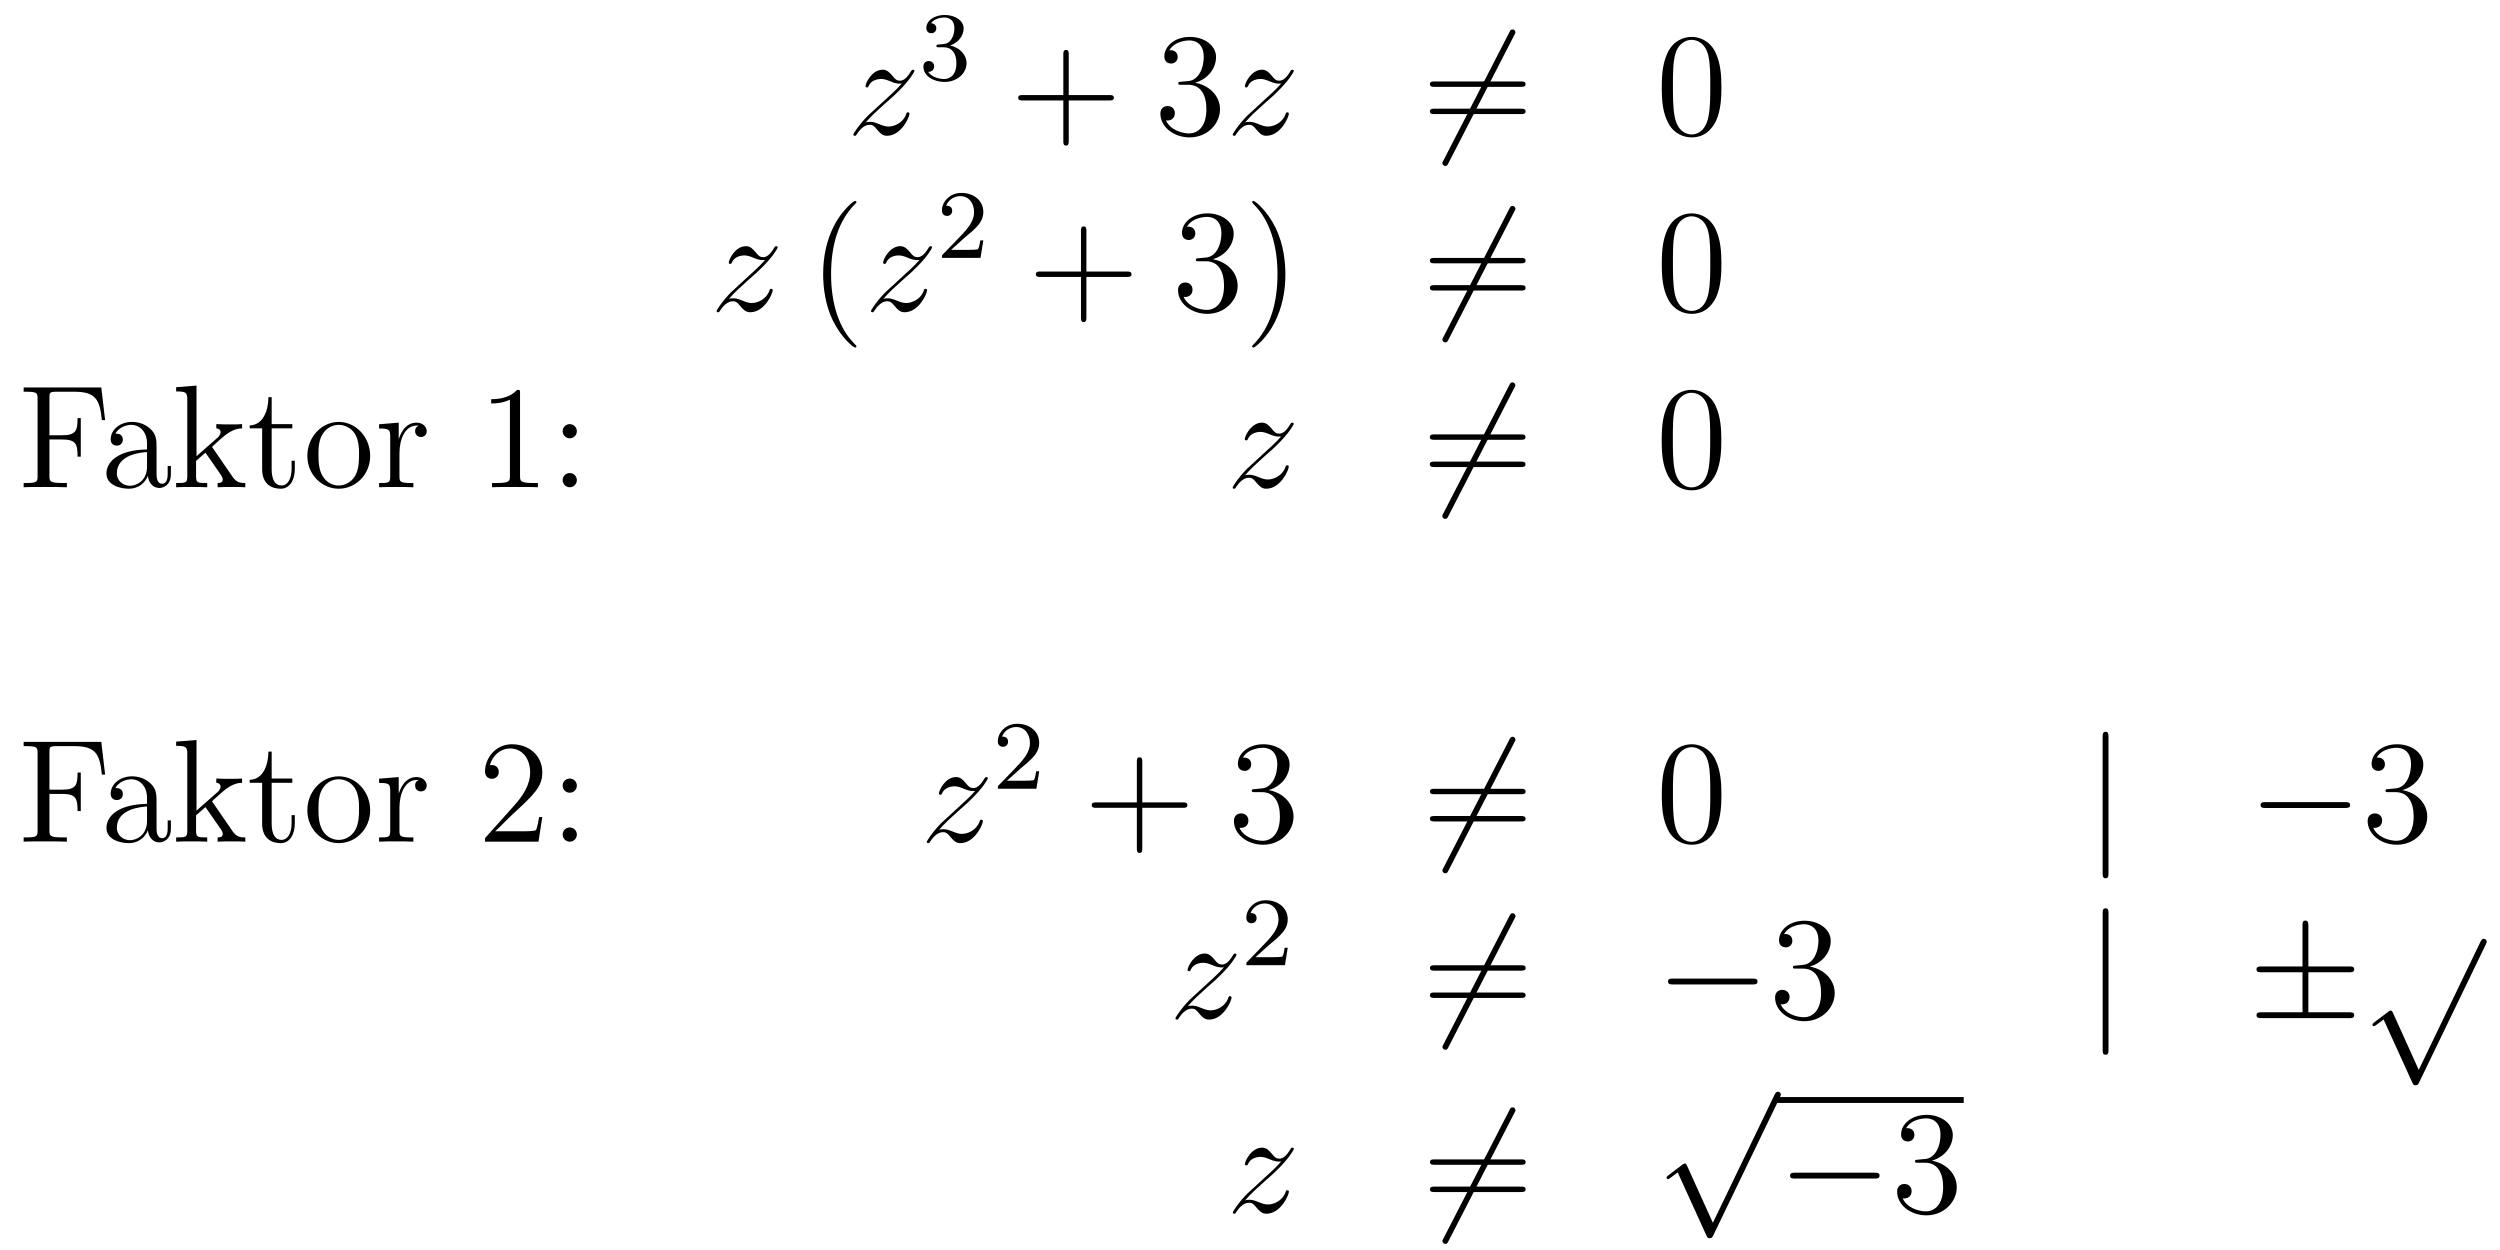 <?xml version='1.0'?>
<!-- This file was generated by dvisvgm 1.14.1 -->
<svg height='102pt' version='1.1' viewBox='0 -102 204 102' width='204pt' xmlns='http://www.w3.org/2000/svg' xmlns:xlink='http://www.w3.org/1999/xlink'>
<g id='page1'>
<g transform='matrix(1 0 0 1 -132 565)'>
<path d='M202.638 -657.008C203.152 -657.594 203.57 -657.965 204.168 -658.503C204.886 -659.124 205.196 -659.423 205.363 -659.602C206.201 -660.427 206.618 -661.121 206.618 -661.216C206.618 -661.312 206.524 -661.312 206.5 -661.312C206.416 -661.312 206.392 -661.264 206.332 -661.18C206.033 -660.666 205.746 -660.415 205.435 -660.415C205.184 -660.415 205.052 -660.523 204.826 -660.81C204.575 -661.108 204.372 -661.312 204.025 -661.312C203.152 -661.312 202.626 -660.224 202.626 -659.973C202.626 -659.937 202.638 -659.865 202.746 -659.865C202.841 -659.865 202.854 -659.913 202.889 -659.997C203.093 -660.475 203.666 -660.559 203.893 -660.559C204.144 -660.559 204.384 -660.475 204.635 -660.367C205.088 -660.176 205.28 -660.176 205.399 -660.176C205.483 -660.176 205.531 -660.176 205.591 -660.188C205.196 -659.722 204.551 -659.148 204.013 -658.658L202.806 -657.546C202.076 -656.805 201.634 -656.1 201.634 -656.016C201.634 -655.944 201.694 -655.92 201.766 -655.92S201.85 -655.932 201.932 -656.076C202.124 -656.375 202.506 -656.817 202.949 -656.817C203.2 -656.817 203.32 -656.733 203.558 -656.434C203.785 -656.172 203.989 -655.92 204.372 -655.92C205.543 -655.92 206.213 -657.439 206.213 -657.713C206.213 -657.761 206.201 -657.833 206.081 -657.833C205.985 -657.833 205.974 -657.785 205.938 -657.666C205.674 -656.96 204.97 -656.673 204.503 -656.673C204.252 -656.673 204.013 -656.757 203.762 -656.865C203.284 -657.056 203.152 -657.056 202.997 -657.056C202.877 -657.056 202.746 -657.056 202.638 -657.008Z' fill-rule='evenodd'/>
<path d='M209.016 -663.142C209.646 -663.142 210.044 -662.679 210.044 -661.842C210.044 -660.847 209.478 -660.552 209.056 -660.552C208.618 -660.552 208.02 -660.711 207.74 -661.133C208.028 -661.133 208.228 -661.317 208.228 -661.58C208.228 -661.835 208.044 -662.018 207.788 -662.018C207.574 -662.018 207.35 -661.882 207.35 -661.564C207.35 -660.807 208.164 -660.313 209.072 -660.313C210.132 -660.313 210.872 -661.046 210.872 -661.842C210.872 -662.504 210.347 -663.11 209.534 -663.285C210.163 -663.508 210.634 -664.05 210.634 -664.687C210.634 -665.325 209.916 -665.779 209.088 -665.779C208.235 -665.779 207.589 -665.317 207.589 -664.711C207.589 -664.416 207.788 -664.289 207.996 -664.289C208.243 -664.289 208.403 -664.464 208.403 -664.695C208.403 -664.99 208.147 -665.102 207.972 -665.11C208.307 -665.548 208.92 -665.572 209.064 -665.572C209.27 -665.572 209.876 -665.508 209.876 -664.687C209.876 -664.129 209.646 -663.795 209.534 -663.667C209.296 -663.42 209.112 -663.404 208.626 -663.372C208.474 -663.365 208.41 -663.357 208.41 -663.253C208.41 -663.142 208.482 -663.142 208.618 -663.142H209.016Z' fill-rule='evenodd'/>
<path d='M219.21 -658.801H222.509C222.677 -658.801 222.892 -658.801 222.892 -659.017C222.892 -659.244 222.689 -659.244 222.509 -659.244H219.21V-662.543C219.21 -662.71 219.21 -662.926 218.994 -662.926C218.767 -662.926 218.767 -662.722 218.767 -662.543V-659.244H215.468C215.3 -659.244 215.086 -659.244 215.086 -659.028C215.086 -658.801 215.288 -658.801 215.468 -658.801H218.767V-655.502C218.767 -655.335 218.767 -655.12 218.982 -655.12C219.21 -655.12 219.21 -655.323 219.21 -655.502V-658.801Z' fill-rule='evenodd'/>
<path d='M228.397 -660.332C228.193 -660.32 228.145 -660.307 228.145 -660.2C228.145 -660.081 228.205 -660.081 228.421 -660.081H228.971C229.986 -660.081 230.441 -659.244 230.441 -658.096C230.441 -656.53 229.628 -656.112 229.042 -656.112C228.468 -656.112 227.488 -656.387 227.142 -657.176C227.524 -657.116 227.87 -657.331 227.87 -657.761C227.87 -658.108 227.62 -658.347 227.285 -658.347C226.998 -658.347 226.687 -658.18 226.687 -657.726C226.687 -656.662 227.752 -655.789 229.078 -655.789C230.501 -655.789 231.552 -656.877 231.552 -658.084C231.552 -659.184 230.668 -660.045 229.52 -660.248C230.561 -660.547 231.23 -661.419 231.23 -662.352C231.23 -663.296 230.25 -663.989 229.09 -663.989C227.894 -663.989 227.01 -663.26 227.01 -662.388C227.01 -661.909 227.381 -661.814 227.56 -661.814C227.81 -661.814 228.098 -661.993 228.098 -662.352C228.098 -662.734 227.81 -662.902 227.548 -662.902C227.477 -662.902 227.453 -662.902 227.417 -662.89C227.87 -663.702 228.995 -663.702 229.054 -663.702C229.448 -663.702 230.226 -663.523 230.226 -662.352C230.226 -662.125 230.19 -661.455 229.843 -660.941C229.484 -660.415 229.078 -660.379 228.755 -660.367L228.397 -660.332Z' fill-rule='evenodd'/>
<path d='M233.594 -657.008C234.108 -657.594 234.527 -657.965 235.124 -658.503C235.842 -659.124 236.153 -659.423 236.32 -659.602C237.157 -660.427 237.575 -661.121 237.575 -661.216C237.575 -661.312 237.479 -661.312 237.456 -661.312C237.372 -661.312 237.348 -661.264 237.288 -661.18C236.989 -660.666 236.702 -660.415 236.392 -660.415C236.141 -660.415 236.009 -660.523 235.782 -660.81C235.531 -661.108 235.327 -661.312 234.98 -661.312C234.108 -661.312 233.582 -660.224 233.582 -659.973C233.582 -659.937 233.594 -659.865 233.701 -659.865C233.797 -659.865 233.809 -659.913 233.845 -659.997C234.048 -660.475 234.623 -660.559 234.85 -660.559C235.1 -660.559 235.339 -660.475 235.59 -660.367C236.045 -660.176 236.236 -660.176 236.356 -660.176C236.44 -660.176 236.488 -660.176 236.548 -660.188C236.153 -659.722 235.507 -659.148 234.968 -658.658L233.761 -657.546C233.033 -656.805 232.59 -656.1 232.59 -656.016C232.59 -655.944 232.65 -655.92 232.722 -655.92C232.793 -655.92 232.805 -655.932 232.889 -656.076C233.08 -656.375 233.462 -656.817 233.905 -656.817C234.156 -656.817 234.276 -656.733 234.515 -656.434C234.742 -656.172 234.946 -655.92 235.327 -655.92C236.5 -655.92 237.168 -657.439 237.168 -657.713C237.168 -657.761 237.157 -657.833 237.037 -657.833C236.941 -657.833 236.929 -657.785 236.893 -657.666C236.63 -656.96 235.925 -656.673 235.459 -656.673C235.208 -656.673 234.968 -656.757 234.718 -656.865C234.24 -657.056 234.108 -657.056 233.953 -657.056C233.833 -657.056 233.701 -657.056 233.594 -657.008Z' fill-rule='evenodd'/>
<path d='M255.565 -664.133C255.661 -664.3 255.661 -664.324 255.661 -664.36C255.661 -664.444 255.589 -664.599 255.422 -664.599C255.278 -664.599 255.242 -664.527 255.16 -664.36L249.792 -653.924C249.696 -653.757 249.696 -653.733 249.696 -653.697C249.696 -653.601 249.78 -653.458 249.935 -653.458C250.079 -653.458 250.115 -653.53 250.199 -653.697L255.565 -664.133Z' fill-rule='evenodd'/>
<path d='M256.104 -659.913C256.271 -659.913 256.486 -659.913 256.486 -660.128C256.486 -660.355 256.283 -660.355 256.104 -660.355H249.062C248.896 -660.355 248.68 -660.355 248.68 -660.14C248.68 -659.913 248.884 -659.913 249.062 -659.913H256.104ZM256.104 -657.69C256.271 -657.69 256.486 -657.69 256.486 -657.905C256.486 -658.132 256.283 -658.132 256.104 -658.132H249.062C248.896 -658.132 248.68 -658.132 248.68 -657.917C248.68 -657.69 248.884 -657.69 249.062 -657.69H256.104Z' fill-rule='evenodd'/>
<path d='M272.467 -659.865C272.467 -660.858 272.407 -661.826 271.978 -662.734C271.487 -663.727 270.626 -663.989 270.041 -663.989C269.347 -663.989 268.499 -663.643 268.056 -662.651C267.721 -661.897 267.601 -661.156 267.601 -659.865C267.601 -658.706 267.685 -657.833 268.116 -656.984C268.582 -656.076 269.407 -655.789 270.029 -655.789C271.068 -655.789 271.666 -656.411 272.012 -657.104C272.443 -658 272.467 -659.172 272.467 -659.865ZM270.029 -656.028C269.646 -656.028 268.868 -656.243 268.642 -657.546C268.511 -658.263 268.511 -659.172 268.511 -660.009C268.511 -660.989 268.511 -661.873 268.702 -662.579C268.904 -663.38 269.514 -663.75 270.029 -663.75C270.482 -663.75 271.176 -663.475 271.403 -662.448C271.559 -661.766 271.559 -660.822 271.559 -660.009C271.559 -659.208 271.559 -658.299 271.427 -657.57C271.2 -656.255 270.448 -656.028 270.029 -656.028Z' fill-rule='evenodd'/>
<path d='M191.478 -642.608C191.992 -643.194 192.41 -643.565 193.008 -644.103C193.726 -644.724 194.036 -645.023 194.203 -645.202C195.041 -646.027 195.458 -646.721 195.458 -646.816C195.458 -646.912 195.364 -646.912 195.34 -646.912C195.256 -646.912 195.232 -646.864 195.172 -646.78C194.873 -646.266 194.586 -646.015 194.275 -646.015C194.024 -646.015 193.892 -646.123 193.666 -646.41C193.415 -646.708 193.212 -646.912 192.865 -646.912C191.992 -646.912 191.466 -645.824 191.466 -645.573C191.466 -645.537 191.478 -645.465 191.586 -645.465C191.681 -645.465 191.693 -645.513 191.729 -645.597C191.933 -646.075 192.506 -646.159 192.733 -646.159C192.984 -646.159 193.224 -646.075 193.475 -645.967C193.928 -645.776 194.12 -645.776 194.239 -645.776C194.323 -645.776 194.371 -645.776 194.431 -645.788C194.036 -645.322 193.391 -644.748 192.853 -644.258L191.646 -643.146C190.916 -642.405 190.474 -641.7 190.474 -641.616C190.474 -641.544 190.534 -641.52 190.606 -641.52C190.677 -641.52 190.689 -641.532 190.773 -641.676C190.964 -641.975 191.347 -642.417 191.789 -642.417C192.04 -642.417 192.16 -642.333 192.398 -642.034C192.625 -641.772 192.829 -641.52 193.212 -641.52C194.383 -641.52 195.053 -643.039 195.053 -643.313C195.053 -643.361 195.041 -643.433 194.921 -643.433C194.825 -643.433 194.814 -643.385 194.778 -643.266C194.514 -642.56 193.81 -642.273 193.343 -642.273C193.092 -642.273 192.853 -642.357 192.602 -642.465C192.124 -642.656 191.992 -642.656 191.837 -642.656C191.717 -642.656 191.586 -642.656 191.478 -642.608Z' fill-rule='evenodd'/>
<path d='M201.883 -638.735C201.883 -638.771 201.883 -638.795 201.68 -638.998C200.485 -640.206 199.816 -642.178 199.816 -644.617C199.816 -646.936 200.377 -648.932 201.764 -650.343C201.883 -650.45 201.883 -650.474 201.883 -650.51C201.883 -650.582 201.823 -650.606 201.776 -650.606C201.62 -650.606 200.64 -649.745 200.054 -648.573C199.445 -647.366 199.17 -646.087 199.17 -644.617C199.17 -643.552 199.337 -642.13 199.958 -640.851C200.664 -639.417 201.644 -638.639 201.776 -638.639C201.823 -638.639 201.883 -638.663 201.883 -638.735Z' fill-rule='evenodd'/>
<path d='M204.076 -642.608C204.589 -643.194 205.008 -643.565 205.606 -644.103C206.323 -644.724 206.633 -645.023 206.801 -645.202C207.637 -646.027 208.056 -646.721 208.056 -646.816C208.056 -646.912 207.96 -646.912 207.936 -646.912C207.853 -646.912 207.829 -646.864 207.769 -646.78C207.47 -646.266 207.184 -646.015 206.873 -646.015C206.622 -646.015 206.49 -646.123 206.263 -646.41C206.011 -646.708 205.808 -646.912 205.462 -646.912C204.589 -646.912 204.064 -645.824 204.064 -645.573C204.064 -645.537 204.076 -645.465 204.182 -645.465C204.278 -645.465 204.29 -645.513 204.326 -645.597C204.529 -646.075 205.103 -646.159 205.331 -646.159C205.582 -646.159 205.82 -646.075 206.071 -645.967C206.526 -645.776 206.717 -645.776 206.837 -645.776C206.92 -645.776 206.968 -645.776 207.028 -645.788C206.633 -645.322 205.988 -644.748 205.45 -644.258L204.242 -643.146C203.513 -642.405 203.071 -641.7 203.071 -641.616C203.071 -641.544 203.131 -641.52 203.203 -641.52C203.274 -641.52 203.286 -641.532 203.37 -641.676C203.561 -641.975 203.944 -642.417 204.386 -642.417C204.637 -642.417 204.757 -642.333 204.996 -642.034C205.223 -641.772 205.426 -641.52 205.808 -641.52C206.98 -641.52 207.649 -643.039 207.649 -643.313C207.649 -643.361 207.637 -643.433 207.518 -643.433C207.422 -643.433 207.41 -643.385 207.374 -643.266C207.112 -642.56 206.406 -642.273 205.94 -642.273C205.688 -642.273 205.45 -642.357 205.199 -642.465C204.721 -642.656 204.589 -642.656 204.434 -642.656C204.314 -642.656 204.182 -642.656 204.076 -642.608Z' fill-rule='evenodd'/>
<path d='M210.688 -647.586C210.815 -647.705 211.15 -647.968 211.277 -648.08C211.771 -648.534 212.24 -648.972 212.24 -649.697C212.24 -650.645 211.444 -651.259 210.448 -651.259C209.492 -651.259 208.862 -650.534 208.862 -649.825C208.862 -649.434 209.173 -649.378 209.285 -649.378C209.452 -649.378 209.699 -649.498 209.699 -649.801C209.699 -650.215 209.3 -650.215 209.206 -650.215C209.436 -650.797 209.97 -650.996 210.36 -650.996C211.102 -650.996 211.484 -650.367 211.484 -649.697C211.484 -648.868 210.902 -648.263 209.962 -647.299L208.958 -646.263C208.862 -646.175 208.862 -646.159 208.862 -645.96H212.01L212.24 -647.386H211.993C211.97 -647.227 211.907 -646.828 211.811 -646.677C211.763 -646.613 211.157 -646.613 211.03 -646.613H209.611L210.688 -647.586Z' fill-rule='evenodd'/>
<path d='M220.65 -644.401H223.949C224.117 -644.401 224.332 -644.401 224.332 -644.617C224.332 -644.844 224.129 -644.844 223.949 -644.844H220.65V-648.143C220.65 -648.31 220.65 -648.526 220.434 -648.526C220.207 -648.526 220.207 -648.322 220.207 -648.143V-644.844H216.908C216.74 -644.844 216.526 -644.844 216.526 -644.628C216.526 -644.401 216.728 -644.401 216.908 -644.401H220.207V-641.102C220.207 -640.935 220.207 -640.72 220.422 -640.72C220.65 -640.72 220.65 -640.923 220.65 -641.102V-644.401Z' fill-rule='evenodd'/>
<path d='M229.837 -645.932C229.633 -645.92 229.585 -645.907 229.585 -645.8C229.585 -645.681 229.645 -645.681 229.861 -645.681H230.411C231.426 -645.681 231.881 -644.844 231.881 -643.696C231.881 -642.13 231.068 -641.712 230.482 -641.712C229.908 -641.712 228.928 -641.987 228.582 -642.776C228.964 -642.716 229.31 -642.931 229.31 -643.361C229.31 -643.708 229.06 -643.947 228.725 -643.947C228.438 -643.947 228.127 -643.78 228.127 -643.326C228.127 -642.262 229.192 -641.389 230.518 -641.389C231.941 -641.389 232.992 -642.477 232.992 -643.684C232.992 -644.784 232.108 -645.645 230.96 -645.848C232.001 -646.147 232.67 -647.019 232.67 -647.952C232.67 -648.896 231.69 -649.589 230.53 -649.589C229.334 -649.589 228.45 -648.86 228.45 -647.988C228.45 -647.509 228.821 -647.414 229 -647.414C229.25 -647.414 229.538 -647.593 229.538 -647.952C229.538 -648.334 229.25 -648.502 228.988 -648.502C228.917 -648.502 228.893 -648.502 228.857 -648.49C229.31 -649.302 230.435 -649.302 230.494 -649.302C230.888 -649.302 231.666 -649.123 231.666 -647.952C231.666 -647.725 231.63 -647.055 231.283 -646.541C230.924 -646.015 230.518 -645.979 230.195 -645.967L229.837 -645.932ZM236.888 -644.617C236.888 -645.525 236.768 -647.007 236.099 -648.394C235.394 -649.828 234.414 -650.606 234.282 -650.606C234.234 -650.606 234.175 -650.582 234.175 -650.51C234.175 -650.474 234.175 -650.45 234.378 -650.247C235.573 -649.04 236.243 -647.067 236.243 -644.628C236.243 -642.309 235.681 -640.313 234.294 -638.902C234.175 -638.795 234.175 -638.771 234.175 -638.735C234.175 -638.663 234.234 -638.639 234.282 -638.639C234.438 -638.639 235.417 -639.5 236.004 -640.672C236.614 -641.891 236.888 -643.182 236.888 -644.617Z' fill-rule='evenodd'/>
<path d='M255.565 -649.733C255.661 -649.9 255.661 -649.924 255.661 -649.96C255.661 -650.044 255.589 -650.199 255.422 -650.199C255.278 -650.199 255.244 -650.127 255.16 -649.96L249.792 -639.524C249.696 -639.357 249.696 -639.333 249.696 -639.297C249.696 -639.201 249.78 -639.058 249.935 -639.058C250.079 -639.058 250.115 -639.13 250.199 -639.297L255.565 -649.733Z' fill-rule='evenodd'/>
<path d='M256.104 -645.513C256.271 -645.513 256.487 -645.513 256.487 -645.728C256.487 -645.955 256.283 -645.955 256.104 -645.955H249.062C248.896 -645.955 248.681 -645.955 248.681 -645.74C248.681 -645.513 248.884 -645.513 249.062 -645.513H256.104ZM256.104 -643.29C256.271 -643.29 256.487 -643.29 256.487 -643.505C256.487 -643.732 256.283 -643.732 256.104 -643.732H249.062C248.896 -643.732 248.681 -643.732 248.681 -643.517C248.681 -643.29 248.884 -643.29 249.062 -643.29H256.104Z' fill-rule='evenodd'/>
<path d='M272.467 -645.465C272.467 -646.458 272.407 -647.426 271.978 -648.334C271.487 -649.327 270.626 -649.589 270.041 -649.589C269.347 -649.589 268.499 -649.243 268.056 -648.251C267.721 -647.497 267.602 -646.756 267.602 -645.465C267.602 -644.306 267.685 -643.433 268.116 -642.584C268.582 -641.676 269.407 -641.389 270.029 -641.389C271.069 -641.389 271.667 -642.011 272.014 -642.704C272.443 -643.6 272.467 -644.772 272.467 -645.465ZM270.029 -641.628C269.646 -641.628 268.87 -641.843 268.642 -643.146C268.511 -643.863 268.511 -644.772 268.511 -645.609C268.511 -646.589 268.511 -647.473 268.702 -648.179C268.906 -648.98 269.515 -649.35 270.029 -649.35C270.482 -649.35 271.176 -649.075 271.404 -648.048C271.559 -647.366 271.559 -646.422 271.559 -645.609C271.559 -644.808 271.559 -643.899 271.427 -643.17C271.2 -641.855 270.448 -641.628 270.029 -641.628Z' fill-rule='evenodd'/>
<path d='M140.266 -635.381H133.93V-635.034H134.169C135.03 -635.034 135.066 -634.914 135.066 -634.472V-628.148C135.066 -627.706 135.03 -627.587 134.169 -627.587H133.93V-627.24C134.217 -627.264 135.281 -627.264 135.64 -627.264C136.058 -627.264 137.11 -627.264 137.457 -627.24V-627.587H137.098C136.058 -627.587 136.034 -627.73 136.034 -628.16V-631.137H137.086C138.21 -631.137 138.329 -630.742 138.329 -629.738H138.592V-632.882H138.329C138.329 -631.878 138.21 -631.484 137.086 -631.484H136.034V-634.556C136.034 -634.95 136.058 -635.034 136.584 -635.034H138.078C139.8 -635.034 140.146 -634.401 140.313 -632.715H140.577L140.266 -635.381Z' fill-rule='evenodd'/>
<path d='M144.774 -630.432C144.774 -631.077 144.774 -631.555 144.248 -632.022C143.83 -632.404 143.292 -632.572 142.766 -632.572C141.785 -632.572 141.032 -631.926 141.032 -631.149C141.032 -630.802 141.259 -630.635 141.534 -630.635C141.821 -630.635 142.024 -630.838 142.024 -631.125C142.024 -631.615 141.594 -631.615 141.415 -631.615C141.69 -632.117 142.264 -632.332 142.742 -632.332C143.292 -632.332 143.997 -631.878 143.997 -630.802V-630.324C141.594 -630.288 140.686 -629.284 140.686 -628.364C140.686 -627.419 141.785 -627.12 142.515 -627.12C143.304 -627.12 143.842 -627.599 144.069 -628.173C144.117 -627.611 144.487 -627.18 145.001 -627.18C145.252 -627.18 145.945 -627.348 145.945 -628.304V-628.973H145.683V-628.304C145.683 -627.622 145.396 -627.527 145.228 -627.527C144.774 -627.527 144.774 -628.16 144.774 -628.34V-630.432ZM143.997 -628.926C143.997 -627.754 143.124 -627.36 142.61 -627.36C142.024 -627.36 141.534 -627.79 141.534 -628.364C141.534 -629.942 143.567 -630.085 143.997 -630.109V-628.926ZM149.387 -630.408C149.387 -630.42 149.303 -630.515 149.303 -630.528C149.303 -630.563 150.056 -631.209 150.152 -631.304C150.977 -632.022 151.503 -632.033 151.754 -632.046V-632.392C151.515 -632.368 151.204 -632.368 150.845 -632.368C150.534 -632.368 149.925 -632.368 149.65 -632.392V-632.046C149.853 -632.033 149.997 -631.926 149.997 -631.735C149.997 -631.496 149.757 -631.281 149.745 -631.281L148.036 -629.774V-635.536L146.374 -635.405V-635.058C147.187 -635.058 147.283 -634.974 147.283 -634.388V-628.125C147.283 -627.587 147.151 -627.587 146.374 -627.587V-627.24C146.709 -627.264 147.283 -627.264 147.642 -627.264C148 -627.264 148.574 -627.264 148.909 -627.24V-627.587C148.144 -627.587 148 -627.587 148 -628.125V-629.392L148.765 -630.061L149.913 -628.412C150.092 -628.16 150.176 -628.029 150.176 -627.862C150.176 -627.647 150.008 -627.587 149.757 -627.587V-627.24C150.056 -627.264 150.642 -627.264 150.965 -627.264C151.479 -627.264 151.503 -627.264 152.017 -627.24V-627.587C151.694 -627.587 151.323 -627.587 150.989 -628.077L149.387 -630.408ZM154.168 -632.046H155.853V-632.392H154.168V-634.592H153.905C153.893 -633.468 153.463 -632.321 152.375 -632.285V-632.046H153.391V-628.722C153.391 -627.395 154.275 -627.12 154.909 -627.12C155.662 -627.12 156.056 -627.862 156.056 -628.722V-629.404H155.794V-628.746C155.794 -627.886 155.447 -627.383 154.981 -627.383C154.168 -627.383 154.168 -628.495 154.168 -628.698V-632.046ZM162.206 -629.798C162.206 -631.34 161.035 -632.572 159.648 -632.572C158.214 -632.572 157.078 -631.304 157.078 -629.798C157.078 -628.268 158.274 -627.12 159.636 -627.12C161.047 -627.12 162.206 -628.292 162.206 -629.798ZM159.648 -627.383C159.206 -627.383 158.668 -627.575 158.321 -628.16C157.998 -628.698 157.987 -629.404 157.987 -629.906C157.987 -630.36 157.987 -631.089 158.357 -631.627C158.692 -632.141 159.218 -632.332 159.636 -632.332C160.103 -632.332 160.604 -632.117 160.927 -631.651C161.298 -631.101 161.298 -630.348 161.298 -629.906C161.298 -629.487 161.298 -628.746 160.987 -628.184C160.652 -627.611 160.103 -627.383 159.648 -627.383ZM164.596 -630.025C164.596 -631.185 165.074 -632.273 165.994 -632.273C166.09 -632.273 166.114 -632.273 166.162 -632.261C166.066 -632.213 165.875 -632.141 165.875 -631.818C165.875 -631.472 166.15 -631.34 166.341 -631.34C166.58 -631.34 166.819 -631.496 166.819 -631.818C166.819 -632.177 166.496 -632.512 165.983 -632.512C164.966 -632.512 164.62 -631.412 164.548 -631.185H164.536V-632.512L162.934 -632.38V-632.033C163.747 -632.033 163.842 -631.95 163.842 -631.364V-628.125C163.842 -627.587 163.711 -627.587 162.934 -627.587V-627.24C163.269 -627.264 163.926 -627.264 164.285 -627.264C164.608 -627.264 165.456 -627.264 165.731 -627.24V-627.587H165.492C164.62 -627.587 164.596 -627.718 164.596 -628.148V-630.025Z' fill-rule='evenodd'/>
<path d='M174.435 -634.902C174.435 -635.178 174.435 -635.189 174.196 -635.189C173.909 -634.867 173.311 -634.424 172.08 -634.424V-634.078C172.355 -634.078 172.952 -634.078 173.61 -634.388V-628.16C173.61 -627.73 173.574 -627.587 172.522 -627.587H172.152V-627.24C172.474 -627.264 173.634 -627.264 174.028 -627.264C174.423 -627.264 175.57 -627.264 175.893 -627.24V-627.587H175.523C174.471 -627.587 174.435 -627.73 174.435 -628.16V-634.902ZM179.071 -631.818C179.071 -632.141 178.797 -632.392 178.497 -632.392C178.151 -632.392 177.912 -632.117 177.912 -631.818C177.912 -631.46 178.211 -631.233 178.486 -631.233C178.808 -631.233 179.071 -631.484 179.071 -631.818ZM179.071 -627.826C179.071 -628.148 178.797 -628.4 178.497 -628.4C178.151 -628.4 177.912 -628.125 177.912 -627.826C177.912 -627.467 178.211 -627.24 178.486 -627.24C178.808 -627.24 179.071 -627.491 179.071 -627.826Z' fill-rule='evenodd'/>
<path d='M233.587 -628.208C234.101 -628.794 234.52 -629.165 235.117 -629.703C235.835 -630.324 236.146 -630.623 236.312 -630.802C237.15 -631.627 237.568 -632.321 237.568 -632.416C237.568 -632.512 237.472 -632.512 237.449 -632.512C237.365 -632.512 237.341 -632.464 237.281 -632.38C236.982 -631.866 236.695 -631.615 236.384 -631.615C236.134 -631.615 236.002 -631.723 235.775 -632.01C235.524 -632.308 235.321 -632.512 234.973 -632.512C234.101 -632.512 233.575 -631.424 233.575 -631.173C233.575 -631.137 233.587 -631.065 233.695 -631.065C233.79 -631.065 233.802 -631.113 233.838 -631.197C234.042 -631.675 234.616 -631.759 234.842 -631.759C235.093 -631.759 235.332 -631.675 235.584 -631.567C236.038 -631.376 236.23 -631.376 236.348 -631.376C236.432 -631.376 236.48 -631.376 236.54 -631.388C236.146 -630.922 235.5 -630.348 234.962 -629.858L233.755 -628.746C233.026 -628.005 232.583 -627.3 232.583 -627.216C232.583 -627.144 232.643 -627.12 232.715 -627.12S232.798 -627.132 232.882 -627.276C233.074 -627.575 233.455 -628.017 233.898 -628.017C234.149 -628.017 234.269 -627.933 234.508 -627.634C234.734 -627.372 234.938 -627.12 235.321 -627.12C236.492 -627.12 237.162 -628.639 237.162 -628.913C237.162 -628.961 237.15 -629.033 237.03 -629.033C236.934 -629.033 236.922 -628.985 236.886 -628.866C236.623 -628.16 235.918 -627.873 235.452 -627.873C235.201 -627.873 234.962 -627.957 234.71 -628.065C234.233 -628.256 234.101 -628.256 233.946 -628.256C233.826 -628.256 233.695 -628.256 233.587 -628.208Z' fill-rule='evenodd'/>
<path d='M255.558 -635.333C255.654 -635.5 255.654 -635.524 255.654 -635.56C255.654 -635.644 255.582 -635.799 255.415 -635.799C255.271 -635.799 255.236 -635.727 255.152 -635.56L249.785 -625.124C249.689 -624.957 249.689 -624.933 249.689 -624.897C249.689 -624.801 249.773 -624.658 249.928 -624.658C250.072 -624.658 250.108 -624.73 250.192 -624.897L255.558 -635.333Z' fill-rule='evenodd'/>
<path d='M256.097 -631.113C256.264 -631.113 256.48 -631.113 256.48 -631.328C256.48 -631.555 256.276 -631.555 256.097 -631.555H249.055C248.888 -631.555 248.674 -631.555 248.674 -631.34C248.674 -631.113 248.876 -631.113 249.055 -631.113H256.097ZM256.097 -628.89C256.264 -628.89 256.48 -628.89 256.48 -629.105C256.48 -629.332 256.276 -629.332 256.097 -629.332H249.055C248.888 -629.332 248.674 -629.332 248.674 -629.117C248.674 -628.89 248.876 -628.89 249.055 -628.89H256.097Z' fill-rule='evenodd'/>
<path d='M272.46 -631.065C272.46 -632.058 272.4 -633.026 271.97 -633.934C271.48 -634.927 270.619 -635.189 270.034 -635.189C269.34 -635.189 268.492 -634.843 268.049 -633.851C267.714 -633.097 267.595 -632.356 267.595 -631.065C267.595 -629.906 267.678 -629.033 268.109 -628.184C268.576 -627.276 269.4 -626.989 270.022 -626.989C271.062 -626.989 271.66 -627.611 272.006 -628.304C272.436 -629.2 272.46 -630.372 272.46 -631.065ZM270.022 -627.228C269.639 -627.228 268.862 -627.443 268.634 -628.746C268.504 -629.463 268.504 -630.372 268.504 -631.209C268.504 -632.189 268.504 -633.073 268.694 -633.779C268.898 -634.58 269.508 -634.95 270.022 -634.95C270.475 -634.95 271.169 -634.675 271.397 -633.648C271.552 -632.966 271.552 -632.022 271.552 -631.209C271.552 -630.408 271.552 -629.499 271.42 -628.77C271.193 -627.455 270.44 -627.228 270.022 -627.228Z' fill-rule='evenodd'/>
<path d='M140.266 -606.461H133.93V-606.114H134.169C135.03 -606.114 135.066 -605.994 135.066 -605.552V-599.228C135.066 -598.787 135.03 -598.667 134.169 -598.667H133.93V-598.32C134.217 -598.344 135.281 -598.344 135.64 -598.344C136.058 -598.344 137.11 -598.344 137.457 -598.32V-598.667H137.098C136.058 -598.667 136.034 -598.81 136.034 -599.24V-602.217H137.086C138.21 -602.217 138.329 -601.822 138.329 -600.818H138.592V-603.962H138.329C138.329 -602.958 138.21 -602.564 137.086 -602.564H136.034V-605.636C136.034 -606.03 136.058 -606.114 136.584 -606.114H138.078C139.8 -606.114 140.146 -605.481 140.313 -603.795H140.577L140.266 -606.461Z' fill-rule='evenodd'/>
<path d='M144.774 -601.512C144.774 -602.157 144.774 -602.635 144.248 -603.102C143.83 -603.484 143.292 -603.652 142.766 -603.652C141.785 -603.652 141.032 -603.006 141.032 -602.229C141.032 -601.882 141.259 -601.715 141.534 -601.715C141.821 -601.715 142.024 -601.918 142.024 -602.205C142.024 -602.695 141.594 -602.695 141.415 -602.695C141.69 -603.197 142.264 -603.412 142.742 -603.412C143.292 -603.412 143.997 -602.958 143.997 -601.882V-601.404C141.594 -601.368 140.686 -600.364 140.686 -599.443C140.686 -598.499 141.785 -598.2 142.515 -598.2C143.304 -598.2 143.842 -598.679 144.069 -599.252C144.117 -598.691 144.487 -598.26 145.001 -598.26C145.252 -598.26 145.945 -598.428 145.945 -599.384V-600.053H145.683V-599.384C145.683 -598.703 145.396 -598.607 145.228 -598.607C144.774 -598.607 144.774 -599.24 144.774 -599.419V-601.512ZM143.997 -600.006C143.997 -598.834 143.124 -598.44 142.61 -598.44C142.024 -598.44 141.534 -598.87 141.534 -599.443C141.534 -601.022 143.567 -601.165 143.997 -601.189V-600.006ZM149.387 -601.488C149.387 -601.5 149.303 -601.595 149.303 -601.608C149.303 -601.643 150.056 -602.289 150.152 -602.384C150.977 -603.102 151.503 -603.113 151.754 -603.126V-603.472C151.515 -603.448 151.204 -603.448 150.845 -603.448C150.534 -603.448 149.925 -603.448 149.65 -603.472V-603.126C149.853 -603.113 149.997 -603.006 149.997 -602.815C149.997 -602.576 149.757 -602.361 149.745 -602.361L148.036 -600.854V-606.616L146.374 -606.485V-606.138C147.187 -606.138 147.283 -606.054 147.283 -605.468V-599.204C147.283 -598.667 147.151 -598.667 146.374 -598.667V-598.32C146.709 -598.344 147.283 -598.344 147.642 -598.344C148 -598.344 148.574 -598.344 148.909 -598.32V-598.667C148.144 -598.667 148 -598.667 148 -599.204V-600.472L148.765 -601.141L149.913 -599.491C150.092 -599.24 150.176 -599.11 150.176 -598.942C150.176 -598.727 150.008 -598.667 149.757 -598.667V-598.32C150.056 -598.344 150.642 -598.344 150.965 -598.344C151.479 -598.344 151.503 -598.344 152.017 -598.32V-598.667C151.694 -598.667 151.323 -598.667 150.989 -599.156L149.387 -601.488ZM154.168 -603.126H155.853V-603.472H154.168V-605.672H153.905C153.893 -604.548 153.463 -603.401 152.375 -603.365V-603.126H153.391V-599.802C153.391 -598.475 154.275 -598.2 154.909 -598.2C155.662 -598.2 156.056 -598.942 156.056 -599.802V-600.484H155.794V-599.826C155.794 -598.966 155.447 -598.464 154.981 -598.464C154.168 -598.464 154.168 -599.575 154.168 -599.778V-603.126ZM162.206 -600.878C162.206 -602.42 161.035 -603.652 159.648 -603.652C158.214 -603.652 157.078 -602.384 157.078 -600.878C157.078 -599.348 158.274 -598.2 159.636 -598.2C161.047 -598.2 162.206 -599.372 162.206 -600.878ZM159.648 -598.464C159.206 -598.464 158.668 -598.655 158.321 -599.24C157.998 -599.778 157.987 -600.484 157.987 -600.986C157.987 -601.44 157.987 -602.169 158.357 -602.707C158.692 -603.221 159.218 -603.412 159.636 -603.412C160.103 -603.412 160.604 -603.197 160.927 -602.731C161.298 -602.181 161.298 -601.428 161.298 -600.986C161.298 -600.567 161.298 -599.826 160.987 -599.264C160.652 -598.691 160.103 -598.464 159.648 -598.464ZM164.596 -601.105C164.596 -602.265 165.074 -603.353 165.994 -603.353C166.09 -603.353 166.114 -603.353 166.162 -603.341C166.066 -603.293 165.875 -603.221 165.875 -602.898C165.875 -602.552 166.15 -602.42 166.341 -602.42C166.58 -602.42 166.819 -602.576 166.819 -602.898C166.819 -603.257 166.496 -603.592 165.983 -603.592C164.966 -603.592 164.62 -602.492 164.548 -602.265H164.536V-603.592L162.934 -603.46V-603.113C163.747 -603.113 163.842 -603.03 163.842 -602.444V-599.204C163.842 -598.667 163.711 -598.667 162.934 -598.667V-598.32C163.269 -598.344 163.926 -598.344 164.285 -598.344C164.608 -598.344 165.456 -598.344 165.731 -598.32V-598.667H165.492C164.62 -598.667 164.596 -598.798 164.596 -599.228V-601.105Z' fill-rule='evenodd'/>
<path d='M176.252 -600.328H175.989C175.953 -600.125 175.857 -599.467 175.737 -599.276C175.654 -599.168 174.972 -599.168 174.614 -599.168H172.403C172.725 -599.443 173.454 -600.209 173.765 -600.496C175.582 -602.169 176.252 -602.791 176.252 -603.974C176.252 -605.349 175.164 -606.269 173.777 -606.269C172.391 -606.269 171.578 -605.086 171.578 -604.058C171.578 -603.448 172.104 -603.448 172.139 -603.448C172.391 -603.448 172.701 -603.627 172.701 -604.01C172.701 -604.345 172.474 -604.572 172.139 -604.572C172.032 -604.572 172.008 -604.572 171.972 -604.56C172.199 -605.373 172.845 -605.923 173.622 -605.923C174.638 -605.923 175.259 -605.074 175.259 -603.974C175.259 -602.958 174.674 -602.073 173.993 -601.308L171.578 -598.607V-598.32H175.941L176.252 -600.328ZM179.071 -602.898C179.071 -603.221 178.797 -603.472 178.497 -603.472C178.151 -603.472 177.912 -603.197 177.912 -602.898C177.912 -602.54 178.211 -602.313 178.486 -602.313C178.808 -602.313 179.071 -602.564 179.071 -602.898ZM179.071 -598.906C179.071 -599.228 178.797 -599.479 178.497 -599.479C178.151 -599.479 177.912 -599.204 177.912 -598.906C177.912 -598.547 178.211 -598.32 178.486 -598.32C178.808 -598.32 179.071 -598.571 179.071 -598.906Z' fill-rule='evenodd'/>
<path d='M208.627 -599.288C209.141 -599.874 209.56 -600.245 210.157 -600.783C210.875 -601.404 211.186 -601.703 211.352 -601.882C212.19 -602.707 212.608 -603.401 212.608 -603.496C212.608 -603.592 212.512 -603.592 212.489 -603.592C212.405 -603.592 212.381 -603.544 212.321 -603.46C212.022 -602.946 211.735 -602.695 211.424 -602.695C211.174 -602.695 211.042 -602.803 210.815 -603.09C210.564 -603.388 210.361 -603.592 210.013 -603.592C209.141 -603.592 208.615 -602.504 208.615 -602.253C208.615 -602.217 208.627 -602.145 208.735 -602.145C208.83 -602.145 208.842 -602.193 208.878 -602.277C209.082 -602.755 209.656 -602.839 209.882 -602.839C210.133 -602.839 210.372 -602.755 210.624 -602.647C211.078 -602.456 211.27 -602.456 211.388 -602.456C211.472 -602.456 211.52 -602.456 211.58 -602.468C211.186 -602.002 210.54 -601.428 210.002 -600.938L208.795 -599.826C208.066 -599.084 207.623 -598.38 207.623 -598.296C207.623 -598.224 207.683 -598.2 207.755 -598.2C207.827 -598.2 207.838 -598.212 207.922 -598.356C208.114 -598.655 208.495 -599.096 208.938 -599.096C209.189 -599.096 209.309 -599.014 209.548 -598.715C209.774 -598.452 209.978 -598.2 210.361 -598.2C211.532 -598.2 212.202 -599.719 212.202 -599.994C212.202 -600.041 212.19 -600.113 212.07 -600.113C211.974 -600.113 211.962 -600.065 211.926 -599.946C211.663 -599.24 210.958 -598.954 210.492 -598.954C210.241 -598.954 210.002 -599.038 209.75 -599.144C209.273 -599.336 209.141 -599.336 208.986 -599.336C208.866 -599.336 208.735 -599.336 208.627 -599.288Z' fill-rule='evenodd'/>
<path d='M215.248 -604.266C215.375 -604.385 215.71 -604.648 215.837 -604.76C216.331 -605.214 216.8 -605.652 216.8 -606.377C216.8 -607.325 216.004 -607.939 215.008 -607.939C214.052 -607.939 213.422 -607.214 213.422 -606.505C213.422 -606.114 213.733 -606.058 213.845 -606.058C214.012 -606.058 214.259 -606.178 214.259 -606.481C214.259 -606.895 213.86 -606.895 213.766 -606.895C213.996 -607.477 214.53 -607.676 214.92 -607.676C215.662 -607.676 216.044 -607.047 216.044 -606.377C216.044 -605.548 215.462 -604.943 214.522 -603.979L213.518 -602.943C213.422 -602.855 213.422 -602.839 213.422 -602.64H216.57L216.8 -604.066H216.553C216.53 -603.907 216.467 -603.508 216.371 -603.357C216.323 -603.293 215.717 -603.293 215.59 -603.293H214.171L215.248 -604.266Z' fill-rule='evenodd'/>
<path d='M225.21 -601.081H228.509C228.677 -601.081 228.892 -601.081 228.892 -601.297C228.892 -601.524 228.689 -601.524 228.509 -601.524H225.21V-604.823C225.21 -604.99 225.21 -605.206 224.994 -605.206C224.767 -605.206 224.767 -605.002 224.767 -604.823V-601.524H221.468C221.3 -601.524 221.086 -601.524 221.086 -601.308C221.086 -601.081 221.288 -601.081 221.468 -601.081H224.767V-597.782C224.767 -597.614 224.767 -597.4 224.982 -597.4C225.21 -597.4 225.21 -597.602 225.21 -597.782V-601.081Z' fill-rule='evenodd'/>
<path d='M234.397 -602.612C234.193 -602.6 234.145 -602.587 234.145 -602.48C234.145 -602.361 234.205 -602.361 234.421 -602.361H234.971C235.986 -602.361 236.441 -601.524 236.441 -600.376C236.441 -598.81 235.628 -598.392 235.042 -598.392C234.468 -598.392 233.488 -598.667 233.142 -599.455C233.524 -599.396 233.87 -599.611 233.87 -600.041C233.87 -600.388 233.62 -600.627 233.285 -600.627C232.998 -600.627 232.687 -600.46 232.687 -600.006C232.687 -598.942 233.752 -598.069 235.078 -598.069C236.501 -598.069 237.552 -599.156 237.552 -600.364C237.552 -601.464 236.668 -602.325 235.52 -602.528C236.561 -602.827 237.23 -603.699 237.23 -604.632C237.23 -605.576 236.25 -606.269 235.09 -606.269C233.894 -606.269 233.01 -605.54 233.01 -604.668C233.01 -604.189 233.381 -604.094 233.56 -604.094C233.81 -604.094 234.098 -604.273 234.098 -604.632C234.098 -605.014 233.81 -605.182 233.548 -605.182C233.477 -605.182 233.453 -605.182 233.417 -605.17C233.87 -605.982 234.995 -605.982 235.054 -605.982C235.448 -605.982 236.226 -605.803 236.226 -604.632C236.226 -604.405 236.19 -603.735 235.843 -603.221C235.484 -602.695 235.078 -602.659 234.755 -602.647L234.397 -602.612Z' fill-rule='evenodd'/>
<path d='M255.568 -606.413C255.662 -606.58 255.662 -606.604 255.662 -606.64C255.662 -606.724 255.592 -606.879 255.424 -606.879C255.28 -606.879 255.245 -606.807 255.161 -606.64L249.793 -596.204C249.697 -596.036 249.697 -596.012 249.697 -595.976C249.697 -595.882 249.781 -595.738 249.937 -595.738C250.08 -595.738 250.116 -595.81 250.2 -595.976L255.568 -606.413Z' fill-rule='evenodd'/>
<path d='M256.105 -602.193C256.272 -602.193 256.488 -602.193 256.488 -602.408C256.488 -602.635 256.284 -602.635 256.105 -602.635H249.065C248.897 -602.635 248.682 -602.635 248.682 -602.42C248.682 -602.193 248.885 -602.193 249.065 -602.193H256.105ZM256.105 -599.97C256.272 -599.97 256.488 -599.97 256.488 -600.185C256.488 -600.412 256.284 -600.412 256.105 -600.412H249.065C248.897 -600.412 248.682 -600.412 248.682 -600.197C248.682 -599.97 248.885 -599.97 249.065 -599.97H256.105Z' fill-rule='evenodd'/>
<path d='M272.468 -602.145C272.468 -603.138 272.408 -604.106 271.979 -605.014C271.488 -606.007 270.628 -606.269 270.042 -606.269C269.348 -606.269 268.5 -605.923 268.057 -604.931C267.722 -604.177 267.604 -603.436 267.604 -602.145C267.604 -600.986 267.688 -600.113 268.117 -599.264C268.584 -598.356 269.408 -598.069 270.03 -598.069C271.07 -598.069 271.668 -598.691 272.015 -599.384C272.444 -600.28 272.468 -601.452 272.468 -602.145ZM270.03 -598.308C269.647 -598.308 268.871 -598.523 268.643 -599.826C268.512 -600.543 268.512 -601.452 268.512 -602.289C268.512 -603.269 268.512 -604.153 268.703 -604.859C268.907 -605.66 269.516 -606.03 270.03 -606.03C270.485 -606.03 271.177 -605.755 271.405 -604.728C271.56 -604.046 271.56 -603.102 271.56 -602.289C271.56 -601.488 271.56 -600.579 271.428 -599.85C271.201 -598.535 270.449 -598.308 270.03 -598.308Z' fill-rule='evenodd'/>
<path d='M304.052 -606.855C304.052 -607.07 304.052 -607.286 303.814 -607.286C303.575 -607.286 303.575 -607.07 303.575 -606.855V-595.762C303.575 -595.547 303.575 -595.332 303.814 -595.332C304.052 -595.332 304.052 -595.547 304.052 -595.762V-606.855Z' fill-rule='evenodd'/>
<path d='M323.35 -601.069C323.552 -601.069 323.768 -601.069 323.768 -601.308C323.768 -601.548 323.552 -601.548 323.35 -601.548H316.882C316.679 -601.548 316.464 -601.548 316.464 -601.308C316.464 -601.069 316.679 -601.069 316.882 -601.069H323.35Z' fill-rule='evenodd'/>
<path d='M326.91 -602.612C326.706 -602.6 326.658 -602.587 326.658 -602.48C326.658 -602.361 326.718 -602.361 326.933 -602.361H327.484C328.499 -602.361 328.954 -601.524 328.954 -600.376C328.954 -598.81 328.141 -598.392 327.554 -598.392C326.981 -598.392 326 -598.667 325.655 -599.455C326.036 -599.396 326.383 -599.611 326.383 -600.041C326.383 -600.388 326.132 -600.627 325.798 -600.627C325.511 -600.627 325.2 -600.46 325.2 -600.006C325.2 -598.942 326.264 -598.069 327.59 -598.069C329.014 -598.069 330.065 -599.156 330.065 -600.364C330.065 -601.464 329.18 -602.325 328.033 -602.528C329.072 -602.827 329.743 -603.699 329.743 -604.632C329.743 -605.576 328.763 -606.269 327.602 -606.269C326.407 -606.269 325.523 -605.54 325.523 -604.668C325.523 -604.189 325.894 -604.094 326.072 -604.094C326.323 -604.094 326.61 -604.273 326.61 -604.632C326.61 -605.014 326.323 -605.182 326.06 -605.182C325.988 -605.182 325.966 -605.182 325.93 -605.17C326.383 -605.982 327.508 -605.982 327.566 -605.982C327.961 -605.982 328.739 -605.803 328.739 -604.632C328.739 -604.405 328.703 -603.735 328.356 -603.221C327.997 -602.695 327.59 -602.659 327.268 -602.647L326.91 -602.612Z' fill-rule='evenodd'/>
<path d='M228.918 -584.888C229.432 -585.474 229.85 -585.845 230.448 -586.382C231.166 -587.004 231.476 -587.303 231.643 -587.482C232.481 -588.307 232.898 -589.001 232.898 -589.097C232.898 -589.192 232.804 -589.192 232.78 -589.192C232.696 -589.192 232.672 -589.144 232.612 -589.061C232.313 -588.546 232.026 -588.295 231.715 -588.295C231.464 -588.295 231.332 -588.403 231.106 -588.69C230.855 -588.989 230.652 -589.192 230.305 -589.192C229.432 -589.192 228.906 -588.104 228.906 -587.852C228.906 -587.816 228.918 -587.746 229.026 -587.746C229.121 -587.746 229.134 -587.794 229.169 -587.876C229.373 -588.355 229.946 -588.439 230.173 -588.439C230.424 -588.439 230.664 -588.355 230.915 -588.247C231.368 -588.056 231.56 -588.056 231.679 -588.056C231.763 -588.056 231.811 -588.056 231.871 -588.068C231.476 -587.602 230.831 -587.028 230.293 -586.538L229.086 -585.426C228.356 -584.684 227.914 -583.98 227.914 -583.896C227.914 -583.824 227.974 -583.8 228.046 -583.8S228.13 -583.812 228.212 -583.956C228.404 -584.255 228.786 -584.696 229.229 -584.696C229.48 -584.696 229.6 -584.614 229.838 -584.315C230.065 -584.052 230.269 -583.8 230.652 -583.8C231.823 -583.8 232.493 -585.319 232.493 -585.594C232.493 -585.641 232.481 -585.713 232.361 -585.713C232.265 -585.713 232.254 -585.665 232.218 -585.546C231.954 -584.84 231.25 -584.554 230.783 -584.554C230.532 -584.554 230.293 -584.638 230.042 -584.744C229.564 -584.936 229.432 -584.936 229.277 -584.936C229.157 -584.936 229.026 -584.936 228.918 -584.888Z' fill-rule='evenodd'/>
<path d='M235.528 -589.866C235.655 -589.985 235.99 -590.248 236.117 -590.359C236.611 -590.814 237.08 -591.252 237.08 -591.977C237.08 -592.925 236.284 -593.539 235.288 -593.539C234.332 -593.539 233.702 -592.813 233.702 -592.105C233.702 -591.714 234.013 -591.659 234.125 -591.659C234.292 -591.659 234.539 -591.778 234.539 -592.081C234.539 -592.495 234.14 -592.495 234.046 -592.495C234.276 -593.077 234.81 -593.276 235.2 -593.276C235.942 -593.276 236.324 -592.646 236.324 -591.977C236.324 -591.149 235.742 -590.543 234.802 -589.579L233.798 -588.542C233.702 -588.455 233.702 -588.439 233.702 -588.24H236.85L237.08 -589.667H236.833C236.81 -589.507 236.747 -589.109 236.651 -588.958C236.603 -588.894 235.997 -588.894 235.87 -588.894H234.451L235.528 -589.866Z' fill-rule='evenodd'/>
<path d='M255.571 -592.013C255.666 -592.181 255.666 -592.204 255.666 -592.24C255.666 -592.324 255.595 -592.48 255.427 -592.48C255.284 -592.48 255.248 -592.408 255.164 -592.24L249.797 -581.804C249.702 -581.636 249.702 -581.612 249.702 -581.576C249.702 -581.482 249.785 -581.338 249.941 -581.338C250.084 -581.338 250.12 -581.41 250.204 -581.576L255.571 -592.013Z' fill-rule='evenodd'/>
<path d='M256.109 -587.794C256.277 -587.794 256.492 -587.794 256.492 -588.008C256.492 -588.235 256.289 -588.235 256.109 -588.235H249.068C248.9 -588.235 248.686 -588.235 248.686 -588.02C248.686 -587.794 248.888 -587.794 249.068 -587.794H256.109ZM256.109 -585.57C256.277 -585.57 256.492 -585.57 256.492 -585.785C256.492 -586.012 256.289 -586.012 256.109 -586.012H249.068C248.9 -586.012 248.686 -586.012 248.686 -585.797C248.686 -585.57 248.888 -585.57 249.068 -585.57H256.109Z' fill-rule='evenodd'/>
<path d='M274.996 -586.669C275.198 -586.669 275.413 -586.669 275.413 -586.908C275.413 -587.148 275.198 -587.148 274.996 -587.148H268.528C268.325 -587.148 268.109 -587.148 268.109 -586.908C268.109 -586.669 268.325 -586.669 268.528 -586.669H274.996Z' fill-rule='evenodd'/>
<path d='M278.555 -588.211C278.352 -588.199 278.304 -588.187 278.304 -588.08C278.304 -587.96 278.364 -587.96 278.579 -587.96H279.128C280.145 -587.96 280.6 -587.124 280.6 -585.977C280.6 -584.41 279.786 -583.992 279.2 -583.992C278.627 -583.992 277.646 -584.267 277.3 -585.055C277.682 -584.996 278.029 -585.211 278.029 -585.641C278.029 -585.988 277.778 -586.228 277.444 -586.228C277.157 -586.228 276.846 -586.06 276.846 -585.606C276.846 -584.542 277.909 -583.669 279.236 -583.669C280.658 -583.669 281.711 -584.756 281.711 -585.964C281.711 -587.064 280.826 -587.924 279.678 -588.128C280.718 -588.426 281.388 -589.3 281.388 -590.232C281.388 -591.176 280.408 -591.869 279.248 -591.869C278.053 -591.869 277.169 -591.14 277.169 -590.268C277.169 -589.789 277.538 -589.693 277.718 -589.693C277.969 -589.693 278.256 -589.873 278.256 -590.232C278.256 -590.615 277.969 -590.782 277.706 -590.782C277.634 -590.782 277.61 -590.782 277.574 -590.77C278.029 -591.582 279.152 -591.582 279.212 -591.582C279.607 -591.582 280.384 -591.403 280.384 -590.232C280.384 -590.005 280.349 -589.336 280.002 -588.821C279.643 -588.295 279.236 -588.259 278.914 -588.247L278.555 -588.211Z' fill-rule='evenodd'/>
<path d='M304.055 -592.456C304.055 -592.67 304.055 -592.885 303.816 -592.885S303.577 -592.67 303.577 -592.456V-581.362C303.577 -581.147 303.577 -580.932 303.816 -580.932S304.055 -581.147 304.055 -581.362V-592.456Z' fill-rule='evenodd'/>
<path d='M320.363 -587.662H323.687C323.89 -587.662 324.104 -587.662 324.104 -587.9C324.104 -588.139 323.89 -588.139 323.687 -588.139H320.363V-591.439C320.363 -591.63 320.363 -591.882 320.124 -591.882C319.885 -591.882 319.885 -591.666 319.885 -591.475V-588.139H316.549C316.346 -588.139 316.132 -588.139 316.132 -587.9C316.132 -587.662 316.346 -587.662 316.549 -587.662H319.885V-584.398H316.549C316.346 -584.398 316.132 -584.398 316.132 -584.159S316.346 -583.92 316.549 -583.92H323.687C323.89 -583.92 324.104 -583.92 324.104 -584.159S323.89 -584.398 323.687 -584.398H320.363V-587.662Z' fill-rule='evenodd'/>
<path d='M329.37 -579.7L327.266 -584.35C327.182 -584.54 327.122 -584.54 327.086 -584.54C327.076 -584.54 327.016 -584.54 326.884 -584.444L325.748 -583.584C325.592 -583.465 325.592 -583.429 325.592 -583.393C325.592 -583.333 325.628 -583.261 325.712 -583.261C325.784 -583.261 325.987 -583.429 326.119 -583.525C326.19 -583.584 326.37 -583.716 326.501 -583.812L328.856 -578.635C328.939 -578.444 328.999 -578.444 329.107 -578.444C329.286 -578.444 329.322 -578.516 329.406 -578.683L334.834 -589.92C334.916 -590.088 334.916 -590.135 334.916 -590.159C334.916 -590.279 334.822 -590.398 334.678 -590.398C334.582 -590.398 334.499 -590.339 334.403 -590.147L329.37 -579.7Z' fill-rule='evenodd'/>
<path d='M233.598 -569.048C234.112 -569.634 234.53 -570.005 235.128 -570.542C235.846 -571.164 236.156 -571.463 236.323 -571.642C237.161 -572.467 237.578 -573.161 237.578 -573.257C237.578 -573.352 237.484 -573.352 237.46 -573.352C237.376 -573.352 237.352 -573.304 237.292 -573.221C236.993 -572.706 236.706 -572.455 236.395 -572.455C236.144 -572.455 236.012 -572.563 235.786 -572.85C235.535 -573.149 235.332 -573.352 234.985 -573.352C234.112 -573.352 233.586 -572.264 233.586 -572.012C233.586 -571.976 233.598 -571.906 233.706 -571.906C233.801 -571.906 233.814 -571.954 233.849 -572.036C234.053 -572.515 234.626 -572.599 234.853 -572.599C235.104 -572.599 235.344 -572.515 235.595 -572.407C236.048 -572.216 236.24 -572.216 236.359 -572.216C236.443 -572.216 236.491 -572.216 236.551 -572.228C236.156 -571.762 235.511 -571.188 234.973 -570.698L233.766 -569.586C233.036 -568.844 232.594 -568.14 232.594 -568.056C232.594 -567.984 232.654 -567.96 232.726 -567.96C232.798 -567.96 232.81 -567.972 232.892 -568.116C233.084 -568.415 233.466 -568.856 233.909 -568.856C234.16 -568.856 234.28 -568.774 234.518 -568.475C234.745 -568.212 234.949 -567.96 235.332 -567.96C236.503 -567.96 237.173 -569.479 237.173 -569.754C237.173 -569.801 237.161 -569.873 237.041 -569.873C236.945 -569.873 236.934 -569.825 236.898 -569.706C236.634 -569 235.93 -568.714 235.463 -568.714C235.212 -568.714 234.973 -568.798 234.722 -568.904C234.244 -569.096 234.112 -569.096 233.957 -569.096C233.837 -569.096 233.706 -569.096 233.598 -569.048Z' fill-rule='evenodd'/>
<path d='M255.569 -576.173C255.665 -576.341 255.665 -576.364 255.665 -576.4C255.665 -576.484 255.594 -576.64 255.426 -576.64C255.282 -576.64 255.247 -576.568 255.163 -576.4L249.796 -565.964C249.7 -565.796 249.7 -565.772 249.7 -565.736C249.7 -565.642 249.784 -565.498 249.94 -565.498C250.082 -565.498 250.118 -565.57 250.202 -565.736L255.569 -576.173Z' fill-rule='evenodd'/>
<path d='M256.108 -571.954C256.274 -571.954 256.49 -571.954 256.49 -572.168C256.49 -572.395 256.286 -572.395 256.108 -572.395H249.066C248.899 -572.395 248.684 -572.395 248.684 -572.18C248.684 -571.954 248.887 -571.954 249.066 -571.954H256.108ZM256.108 -569.73C256.274 -569.73 256.49 -569.73 256.49 -569.945C256.49 -570.172 256.286 -570.172 256.108 -570.172H249.066C248.899 -570.172 248.684 -570.172 248.684 -569.957C248.684 -569.73 248.887 -569.73 249.066 -569.73H256.108Z' fill-rule='evenodd'/>
<path d='M271.77 -567.22L269.666 -571.87C269.582 -572.06 269.522 -572.06 269.486 -572.06C269.476 -572.06 269.416 -572.06 269.284 -571.964L268.148 -571.104C267.992 -570.985 267.992 -570.949 267.992 -570.913C267.992 -570.853 268.028 -570.781 268.112 -570.781C268.184 -570.781 268.387 -570.949 268.519 -571.045C268.59 -571.104 268.77 -571.236 268.901 -571.332L271.256 -566.155C271.339 -565.964 271.399 -565.964 271.507 -565.964C271.686 -565.964 271.722 -566.036 271.806 -566.203L277.234 -577.44C277.316 -577.608 277.316 -577.655 277.316 -577.679C277.316 -577.799 277.222 -577.918 277.078 -577.918C276.982 -577.918 276.899 -577.859 276.803 -577.667L271.77 -567.22Z' fill-rule='evenodd'/>
<path d='M277 -577H292.238V-577.481H277'/>
<path d='M284.954 -570.829C285.158 -570.829 285.373 -570.829 285.373 -571.068C285.373 -571.308 285.158 -571.308 284.954 -571.308H278.488C278.285 -571.308 278.069 -571.308 278.069 -571.068C278.069 -570.829 278.285 -570.829 278.488 -570.829H284.954Z' fill-rule='evenodd'/>
<path d='M288.515 -572.371C288.312 -572.359 288.264 -572.347 288.264 -572.24C288.264 -572.12 288.324 -572.12 288.539 -572.12H289.088C290.105 -572.12 290.56 -571.284 290.56 -570.137C290.56 -568.57 289.746 -568.152 289.16 -568.152C288.587 -568.152 287.606 -568.427 287.26 -569.215C287.642 -569.156 287.989 -569.371 287.989 -569.801C287.989 -570.148 287.738 -570.388 287.404 -570.388C287.117 -570.388 286.805 -570.22 286.805 -569.766C286.805 -568.702 287.869 -567.829 289.196 -567.829C290.618 -567.829 291.671 -568.916 291.671 -570.124C291.671 -571.224 290.786 -572.084 289.638 -572.288C290.678 -572.586 291.348 -573.46 291.348 -574.392C291.348 -575.336 290.368 -576.029 289.208 -576.029C288.013 -576.029 287.128 -575.3 287.128 -574.428C287.128 -573.949 287.498 -573.853 287.678 -573.853C287.929 -573.853 288.216 -574.033 288.216 -574.392C288.216 -574.775 287.929 -574.942 287.666 -574.942C287.594 -574.942 287.57 -574.942 287.534 -574.93C287.989 -575.742 289.112 -575.742 289.172 -575.742C289.567 -575.742 290.344 -575.563 290.344 -574.392C290.344 -574.165 290.308 -573.496 289.961 -572.981C289.603 -572.455 289.196 -572.419 288.874 -572.407L288.515 -572.371Z' fill-rule='evenodd'/>
</g>
</g>
</svg>
